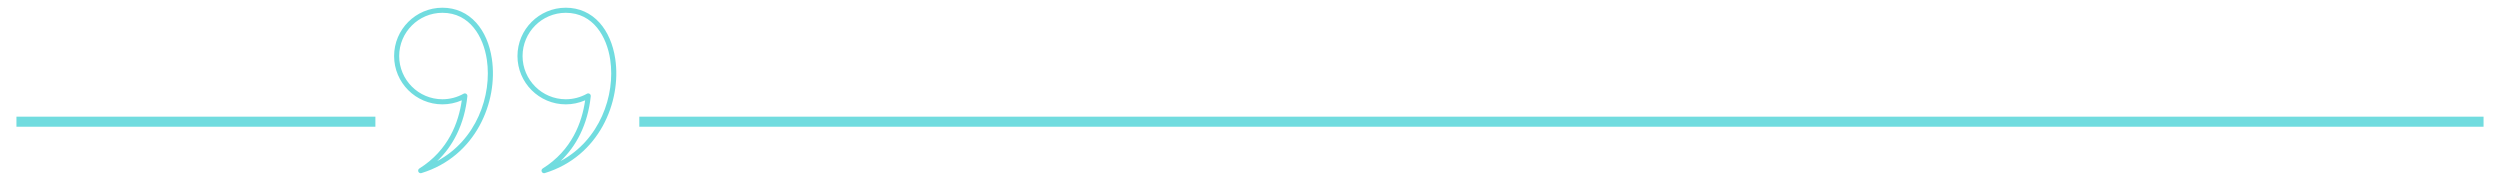 <?xml version="1.0" encoding="utf-8"?>
<svg xmlns="http://www.w3.org/2000/svg" height="50" preserveAspectRatio="xMidYMid meet" version="1.0" viewBox="0 0 525 37.5" width="700" zoomAndPan="magnify">
  <defs>
    <clipPath id="b2e2ff6fdf">
      <path clip-rule="nonzero" d="M 134.254 24.395 L 521.547 24.395 L 521.547 26.613 L 134.254 26.613 Z M 134.254 24.395"/>
    </clipPath>
    <clipPath id="3b13fcf872">
      <path clip-rule="nonzero" d="M 82.762 1.613 L 104 1.613 L 104 36.398 L 82.762 36.398 Z M 82.762 1.613"/>
    </clipPath>
    <clipPath id="106fc95ab8">
      <path clip-rule="nonzero" d="M 108 1.613 L 130 1.613 L 130 36.398 L 108 36.398 Z M 108 1.613"/>
    </clipPath>
    <clipPath id="c63f758ecd">
      <path clip-rule="nonzero" d="M 3.453 24.395 L 78.832 24.395 L 78.832 26.613 L 3.453 26.613 Z M 3.453 24.395"/>
    </clipPath>
  </defs>
  <g clip-path="url(#b2e2ff6fdf)">
    <path d="M 134.254 24.496 L 629.516 24.496 L 629.516 26.766 L 134.254 26.766 Z M 134.254 24.496" fill="#71dcdf" fill-opacity="1" fill-rule="nonzero"/>
  </g>
  <g clip-path="url(#3b13fcf872)">
    <path d="M 97.617 19.613 C 97.719 19.613 97.824 19.641 97.91 19.699 C 98.078 19.809 98.172 20 98.148 20.199 C 97.859 23.09 97.105 25.785 95.918 28.207 C 94.867 30.348 93.496 32.227 91.812 33.824 C 100.023 29.438 103.363 20.074 102.234 12.512 C 101.527 7.762 98.703 2.688 92.906 2.688 C 87.902 2.688 83.828 6.762 83.828 11.766 C 83.828 16.773 87.902 20.844 92.906 20.844 C 94.465 20.844 96.004 20.441 97.355 19.68 C 97.438 19.633 97.527 19.613 97.617 19.613 Z M 88.344 36.371 C 88.141 36.371 87.945 36.25 87.859 36.059 C 87.746 35.812 87.832 35.527 88.062 35.383 C 94.215 31.531 96.328 25.648 96.973 21.066 C 95.695 21.621 94.309 21.914 92.906 21.914 C 87.312 21.914 82.762 17.363 82.762 11.77 C 82.762 6.172 87.312 1.621 92.906 1.621 C 95.699 1.621 98.152 2.711 100.004 4.773 C 101.699 6.66 102.836 9.281 103.293 12.355 C 104.641 21.391 99.91 32.871 88.5 36.348 C 88.449 36.363 88.395 36.371 88.344 36.371 Z M 88.344 36.371" fill="#71dcdf" fill-opacity="1" fill-rule="evenodd"/>
  </g>
  <g clip-path="url(#106fc95ab8)">
    <path d="M 123.527 19.613 C 123.629 19.613 123.73 19.641 123.82 19.699 C 123.988 19.809 124.078 20 124.059 20.199 C 123.766 23.09 123.016 25.785 121.828 28.207 C 120.777 30.348 119.402 32.227 117.723 33.824 C 125.93 29.438 129.27 20.074 128.145 12.512 C 127.438 7.762 124.613 2.688 118.816 2.688 C 113.809 2.688 109.738 6.762 109.738 11.766 C 109.738 16.773 113.809 20.844 118.816 20.844 C 120.375 20.844 121.914 20.441 123.266 19.68 C 123.348 19.633 123.438 19.613 123.527 19.613 Z M 114.25 36.371 C 114.047 36.371 113.855 36.25 113.766 36.059 C 113.652 35.812 113.742 35.527 113.965 35.383 C 120.125 31.531 122.234 25.648 122.879 21.066 C 121.602 21.621 120.215 21.914 118.816 21.914 C 113.219 21.914 108.668 17.363 108.668 11.77 C 108.668 6.172 113.219 1.621 118.816 1.621 C 121.605 1.621 124.059 2.711 125.91 4.773 C 127.605 6.66 128.742 9.281 129.203 12.355 C 130.547 21.391 125.82 32.871 114.406 36.348 C 114.355 36.363 114.305 36.371 114.25 36.371 Z M 114.25 36.371" fill="#71dcdf" fill-opacity="1" fill-rule="evenodd"/>
  </g>
  <g clip-path="url(#c63f758ecd)">
    <path d="M -416.316 24.496 L 78.945 24.496 L 78.945 26.766 L -416.316 26.766 Z M -416.316 24.496" fill="#71dcdf" fill-opacity="1" fill-rule="nonzero"/>
  </g>
</svg>